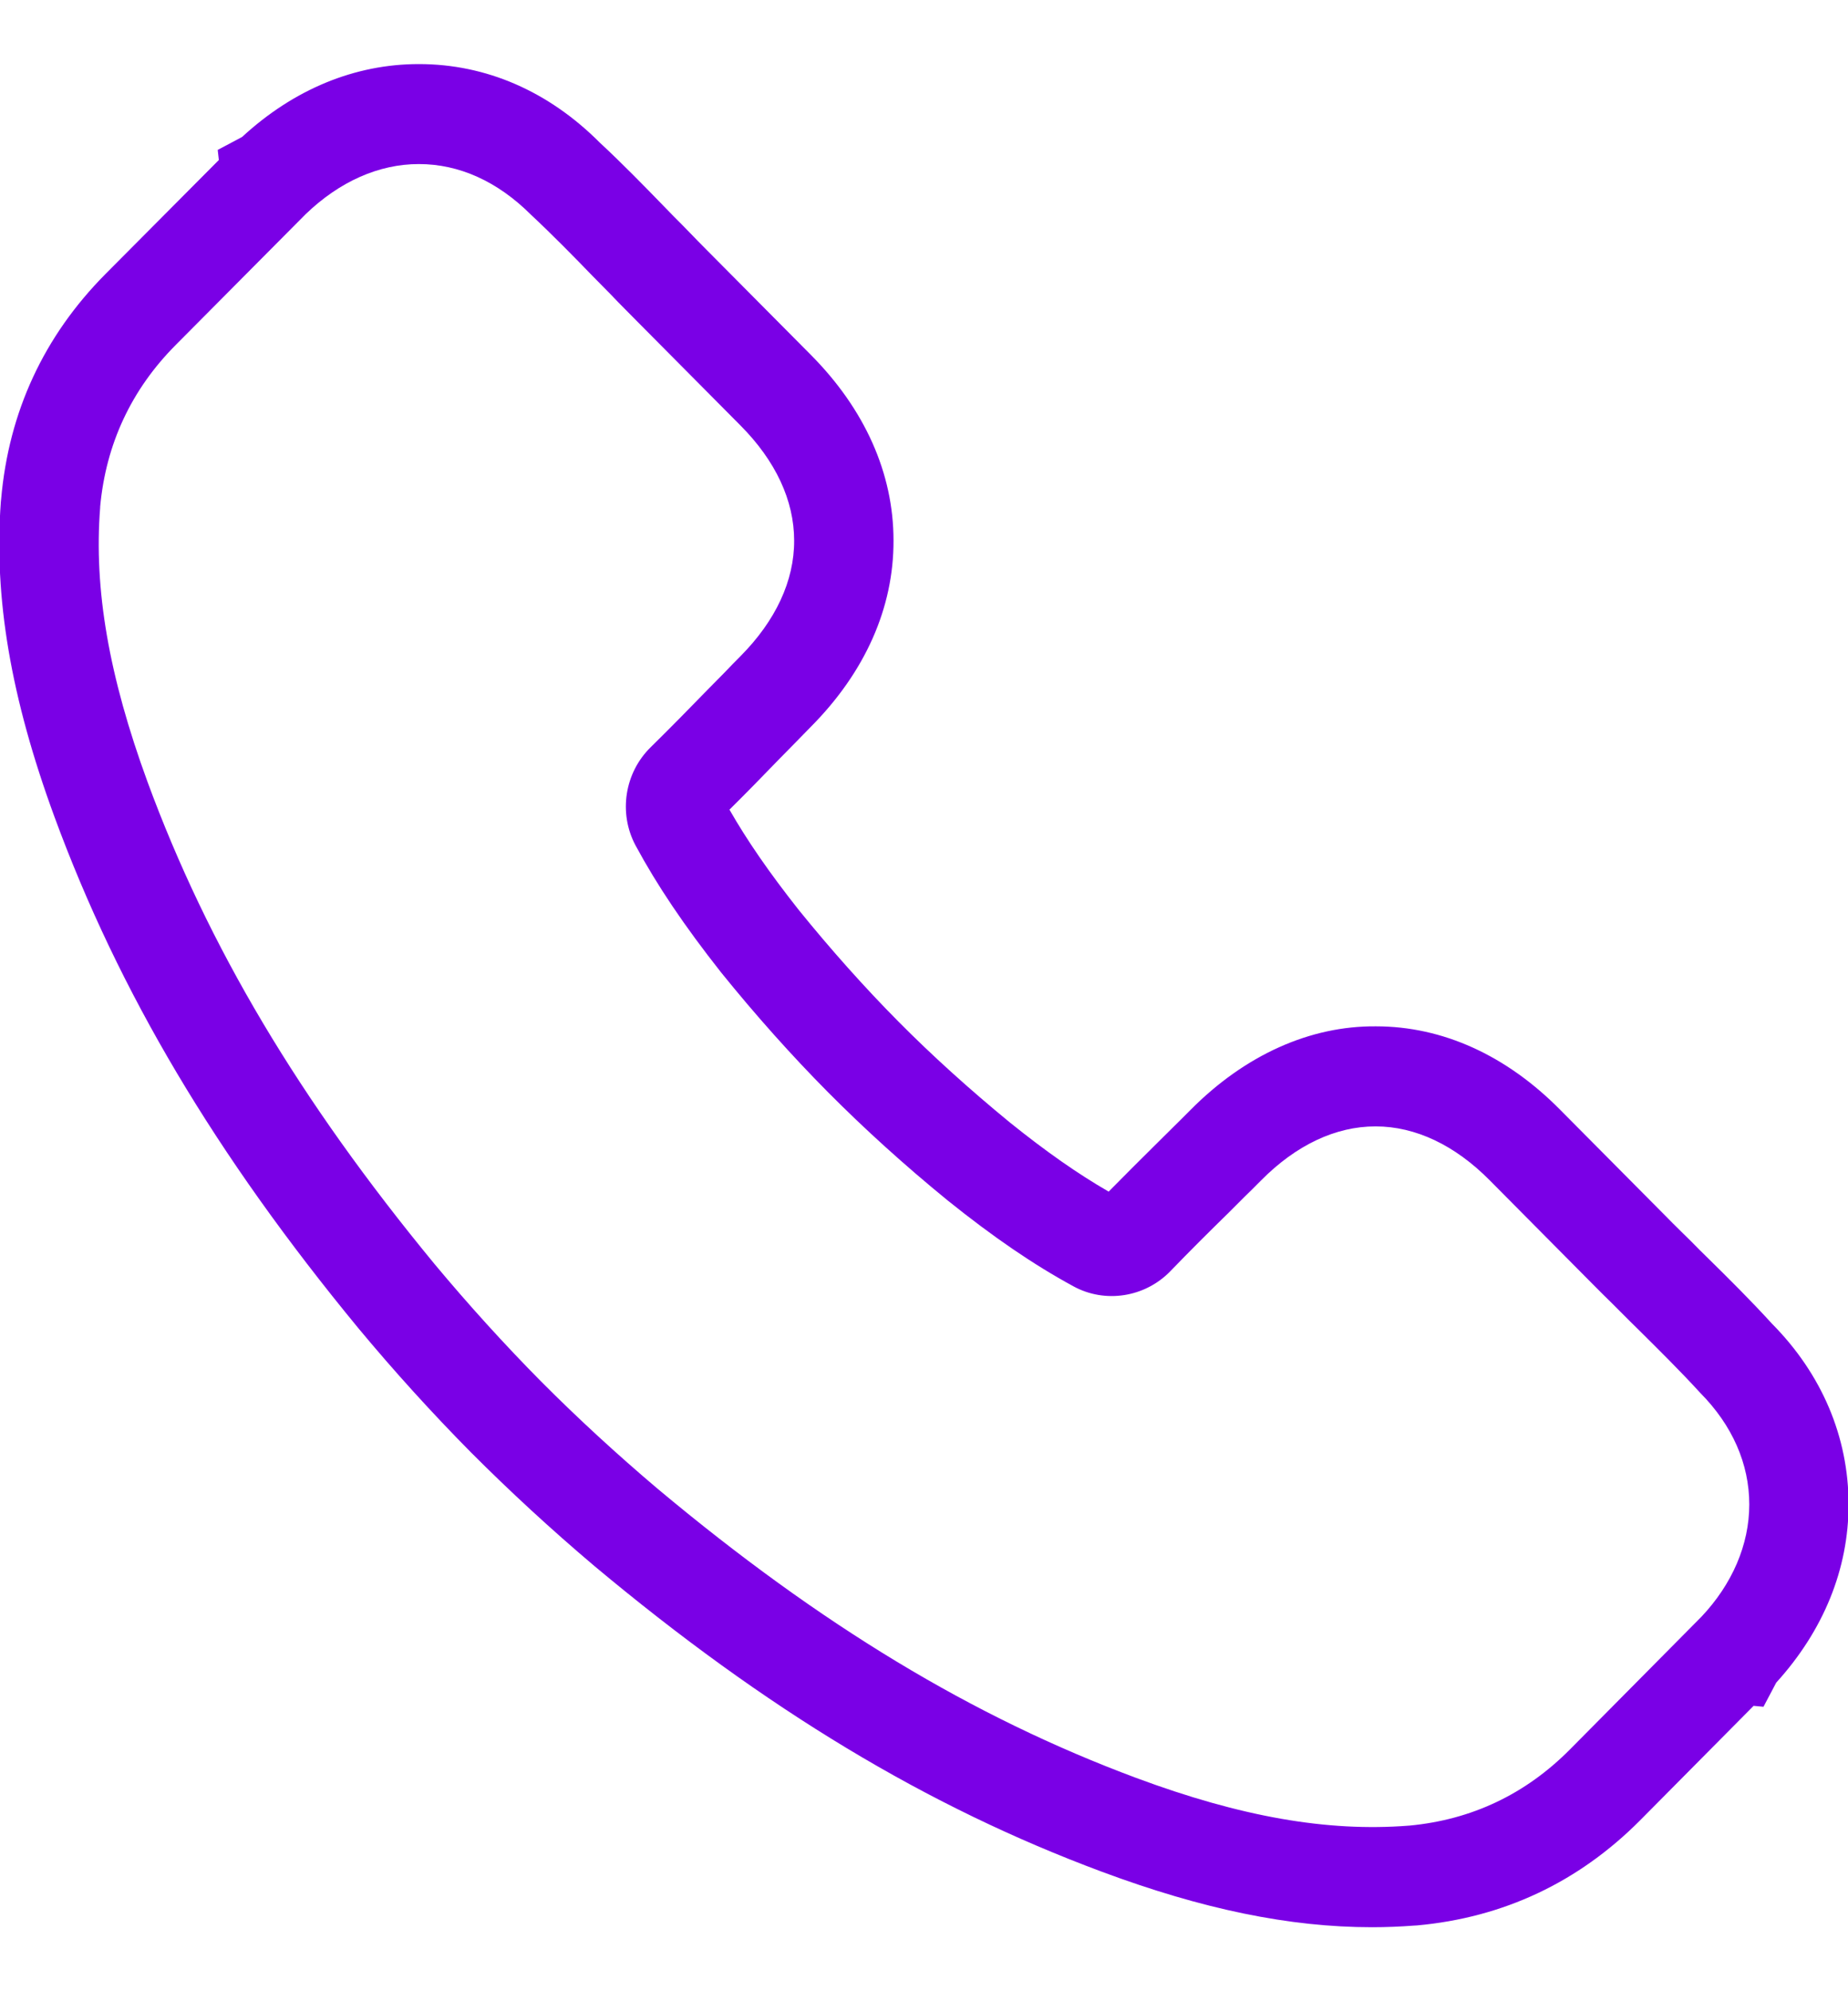 <?xml version="1.0" encoding="UTF-8"?>
<svg width="26px" height="28px" viewBox="0 0 26 28" version="1.1" xmlns="http://www.w3.org/2000/svg" xmlns:xlink="http://www.w3.org/1999/xlink">
    <title>Path</title>
    <g id="UI" stroke="none" stroke-width="1" fill="none" fill-rule="evenodd">
        <g id="Page-tuto---Raise" transform="translate(-752, -1031)" fill="#7A00E6">
            <g id="2-title" transform="translate(60, 575)">
                <g id="Group-10-Copy" transform="translate(679, 334)">
                    <g id="Group-9" transform="translate(1, 47)">
                        <g id="Group-5" transform="translate(0, 64)">
                            <path d="M35.937,33.735 L34.087,35.601 C33.464,36.229 32.705,36.589 31.83,36.671 L31.815,36.672 C30.676,36.761 29.458,36.548 27.984,36 C25.684,35.144 23.545,33.851 21.254,31.936 C20.683,31.453 20.13,30.945 19.613,30.426 C19.097,29.905 18.593,29.349 18.114,28.775 C16.211,26.466 14.928,24.311 14.076,21.996 C13.532,20.51 13.319,19.286 13.409,18.139 L13.409,18.127 C13.49,17.244 13.848,16.478 14.473,15.85 L16.299,14.013 L16.3,14.012 C16.778,13.552 17.33,13.307 17.893,13.307 C18.459,13.307 18.999,13.549 19.472,14.021 C19.771,14.3 20.085,14.62 20.335,14.879 L20.488,15.034 C20.558,15.104 20.628,15.176 20.696,15.248 C20.775,15.329 20.853,15.408 20.956,15.511 L22.419,16.984 C22.912,17.48 23.173,18.037 23.173,18.602 C23.175,19.166 22.914,19.727 22.419,20.226 C22.339,20.306 22.259,20.388 22.192,20.459 L21.961,20.693 C21.705,20.956 21.437,21.23 21.156,21.506 C20.787,21.866 20.699,22.433 20.941,22.887 C21.242,23.445 21.622,24.011 22.146,24.675 C22.635,25.28 23.141,25.846 23.651,26.36 C24.159,26.871 24.721,27.381 25.33,27.878 C25.981,28.401 26.544,28.784 27.099,29.086 C27.548,29.333 28.112,29.243 28.469,28.872 C28.744,28.587 29.016,28.317 29.285,28.054 L29.502,27.837 C29.583,27.76 29.662,27.679 29.741,27.6 C30.235,27.101 30.791,26.839 31.351,26.839 L31.357,26.839 C31.914,26.84 32.469,27.101 32.962,27.6 L34.426,29.075 C34.513,29.162 34.6,29.25 34.685,29.332 C34.765,29.412 34.848,29.495 34.934,29.581 L35.053,29.698 C35.323,29.966 35.63,30.268 35.921,30.586 C36.373,31.042 36.611,31.585 36.611,32.155 C36.611,32.722 36.37,33.277 35.937,33.735 M36.031,28.693 L35.917,28.581 C35.833,28.495 35.746,28.408 35.657,28.322 C35.576,28.244 35.497,28.163 35.412,28.077 L33.951,26.606 C33.192,25.838 32.295,25.432 31.359,25.432 C30.431,25.424 29.517,25.835 28.752,26.605 C28.677,26.68 28.604,26.754 28.523,26.833 L28.3,27.054 C28.074,27.278 27.838,27.512 27.598,27.756 C27.167,27.508 26.718,27.194 26.207,26.783 C25.641,26.319 25.113,25.842 24.639,25.364 C24.164,24.885 23.69,24.354 23.235,23.792 C22.822,23.269 22.51,22.817 22.263,22.385 C22.507,22.144 22.737,21.907 22.955,21.682 L23.189,21.444 C23.259,21.371 23.332,21.297 23.406,21.222 C24.172,20.452 24.575,19.545 24.571,18.599 C24.571,17.656 24.167,16.753 23.406,15.988 L21.923,14.495 C21.848,14.419 21.773,14.344 21.701,14.268 C21.628,14.191 21.551,14.116 21.476,14.04 L21.333,13.893 C21.071,13.623 20.744,13.288 20.439,13.006 C19.718,12.283 18.839,11.901 17.893,11.901 C16.993,11.901 16.134,12.255 15.406,12.926 L15.063,13.108 L15.079,13.25 L13.484,14.853 C12.617,15.727 12.123,16.791 12.016,18.018 L12.012,18.056 C11.912,19.405 12.152,20.812 12.765,22.483 C13.674,24.954 15.032,27.238 17.042,29.677 C17.546,30.283 18.079,30.87 18.625,31.422 C19.172,31.97 19.754,32.506 20.358,33.017 C22.777,35.039 25.046,36.406 27.5,37.319 C28.916,37.846 30.141,38.1 31.303,38.1 C31.502,38.1 31.7,38.092 31.896,38.077 L31.934,38.075 C33.151,37.965 34.209,37.468 35.077,36.595 L36.672,34.987 L36.811,35 L36.99,34.661 C37.656,33.928 38.008,33.063 38.008,32.155 C38.008,31.205 37.63,30.319 36.93,29.613 C36.634,29.288 36.314,28.971 36.031,28.693" id="Fill-3"></path>
                        </g>
                    </g>
                </g>
            </g>
        </g>
    </g>
</svg>